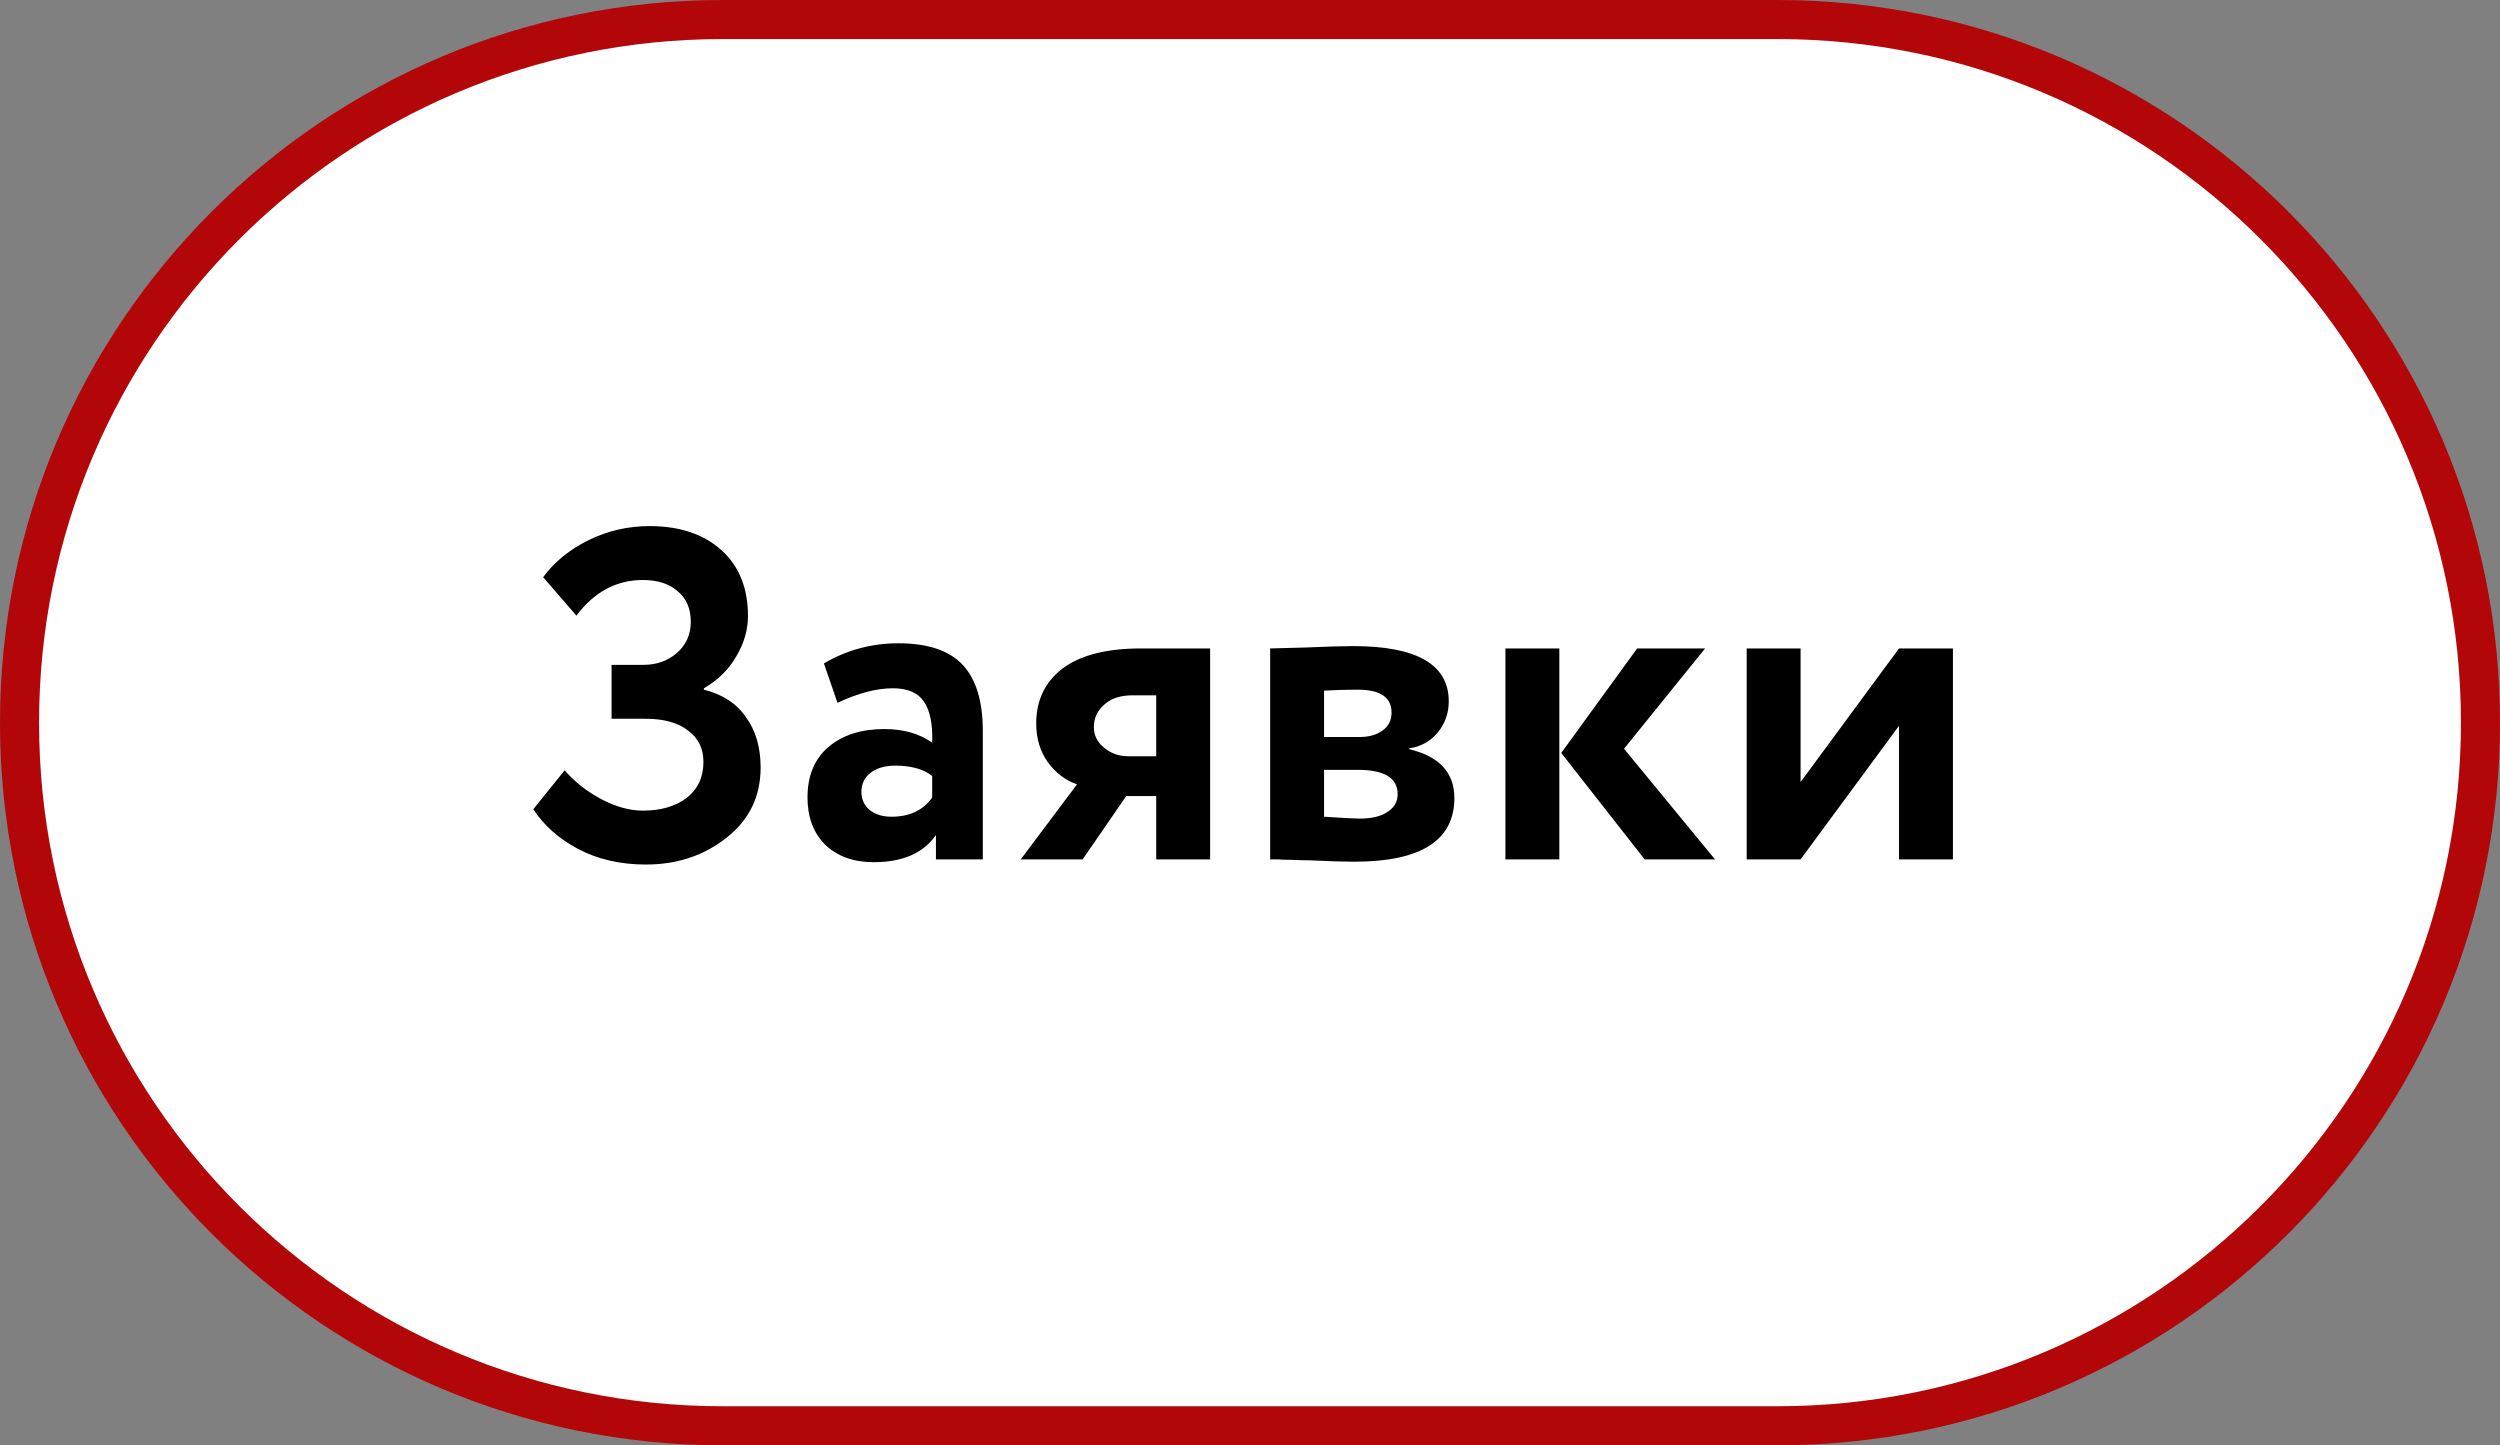 <?xml version="1.0" encoding="UTF-8"?> <svg xmlns="http://www.w3.org/2000/svg" width="64" height="37" viewBox="0 0 64 37" fill="none"><rect x="0" y="0" width="64" height="37" fill="#808080" stroke="none"/><path d="M18.5 0.5H45.5C55.441 0.5 63.5 8.559 63.5 18.5C63.5 28.441 55.441 36.5 45.5 36.5H18.5C8.559 36.5 0.5 28.441 0.5 18.5C0.5 8.559 8.559 0.5 18.5 0.5Z" fill="white" stroke="#B20609"></path><path d="M16.532 22.132C15.884 22.132 15.308 22 14.804 21.736C14.308 21.472 13.924 21.132 13.652 20.716L14.456 19.72C14.72 20.024 15.036 20.272 15.404 20.464C15.772 20.656 16.124 20.752 16.46 20.752C16.916 20.752 17.288 20.644 17.576 20.428C17.864 20.204 18.008 19.896 18.008 19.504C18.008 19.16 17.876 18.892 17.612 18.7C17.356 18.5 16.992 18.4 16.52 18.4H15.656V17.02H16.472C16.808 17.02 17.092 16.92 17.324 16.72C17.564 16.512 17.684 16.244 17.684 15.916C17.684 15.58 17.572 15.32 17.348 15.136C17.132 14.944 16.836 14.848 16.46 14.848C15.78 14.848 15.212 15.152 14.756 15.76L13.904 14.776C14.192 14.384 14.58 14.068 15.068 13.828C15.556 13.588 16.076 13.468 16.628 13.468C17.396 13.468 18.008 13.672 18.464 14.08C18.92 14.488 19.148 15.052 19.148 15.772C19.148 16.124 19.048 16.468 18.848 16.804C18.656 17.14 18.38 17.412 18.02 17.62V17.656C18.5 17.776 18.86 18.012 19.1 18.364C19.348 18.708 19.472 19.136 19.472 19.648C19.472 20.392 19.18 20.992 18.596 21.448C18.02 21.904 17.332 22.132 16.532 22.132ZM21.44 17.992L21.092 16.984C21.676 16.64 22.312 16.468 23 16.468C23.752 16.468 24.3 16.652 24.644 17.02C24.988 17.388 25.16 17.952 25.16 18.712V22H23.96V21.376C23.64 21.84 23.108 22.072 22.364 22.072C21.852 22.072 21.44 21.924 21.128 21.628C20.824 21.324 20.672 20.92 20.672 20.416C20.672 19.856 20.852 19.424 21.212 19.12C21.572 18.816 22.048 18.664 22.64 18.664C23.128 18.664 23.536 18.78 23.864 19.012C23.88 18.532 23.808 18.18 23.648 17.956C23.496 17.732 23.232 17.62 22.856 17.62C22.44 17.62 21.968 17.744 21.44 17.992ZM22.82 20.908C23.284 20.908 23.632 20.744 23.864 20.416V19.864C23.64 19.688 23.324 19.6 22.916 19.6C22.66 19.6 22.452 19.66 22.292 19.78C22.132 19.9 22.052 20.064 22.052 20.272C22.052 20.464 22.124 20.62 22.268 20.74C22.412 20.852 22.596 20.908 22.82 20.908ZM29.215 16.6H30.979V22H29.599V20.38H28.831L27.715 22H26.131L27.571 20.08C27.275 19.976 27.027 19.788 26.827 19.516C26.627 19.236 26.527 18.904 26.527 18.52C26.527 17.928 26.751 17.46 27.199 17.116C27.655 16.772 28.327 16.6 29.215 16.6ZM28.003 18.616C28.003 18.824 28.091 19 28.267 19.144C28.443 19.288 28.647 19.36 28.879 19.36H29.599V17.8H28.987C28.683 17.8 28.443 17.88 28.267 18.04C28.091 18.192 28.003 18.384 28.003 18.616ZM32.516 22V16.6C32.588 16.6 32.892 16.592 33.428 16.576C33.972 16.552 34.376 16.54 34.64 16.54C36.272 16.54 37.088 17.012 37.088 17.956C37.088 18.26 36.992 18.528 36.8 18.76C36.608 18.984 36.368 19.116 36.08 19.156V19.18C36.848 19.364 37.232 19.78 37.232 20.428C37.232 21.516 36.376 22.06 34.664 22.06C34.416 22.06 34.036 22.048 33.524 22.024C33.396 22.024 33.248 22.02 33.08 22.012C32.92 22.012 32.796 22.008 32.708 22C32.628 22 32.564 22 32.516 22ZM34.76 19.708H33.896V20.908C34.376 20.94 34.68 20.956 34.808 20.956C35.112 20.956 35.348 20.9 35.516 20.788C35.692 20.676 35.78 20.524 35.78 20.332C35.78 19.916 35.44 19.708 34.76 19.708ZM34.76 17.656C34.44 17.656 34.152 17.664 33.896 17.68V18.868H34.796C35.044 18.868 35.244 18.812 35.396 18.7C35.548 18.588 35.624 18.436 35.624 18.244C35.624 17.852 35.336 17.656 34.76 17.656ZM41.911 16.6H43.651L41.575 19.168L43.904 22H42.103L39.968 19.276L41.911 16.6ZM39.919 22H38.539V16.6H39.919V22ZM48.615 18.58L46.095 22H44.715V16.6H46.095V20.02L48.615 16.6H49.995V22H48.615V18.58Z" fill="black"></path></svg> 